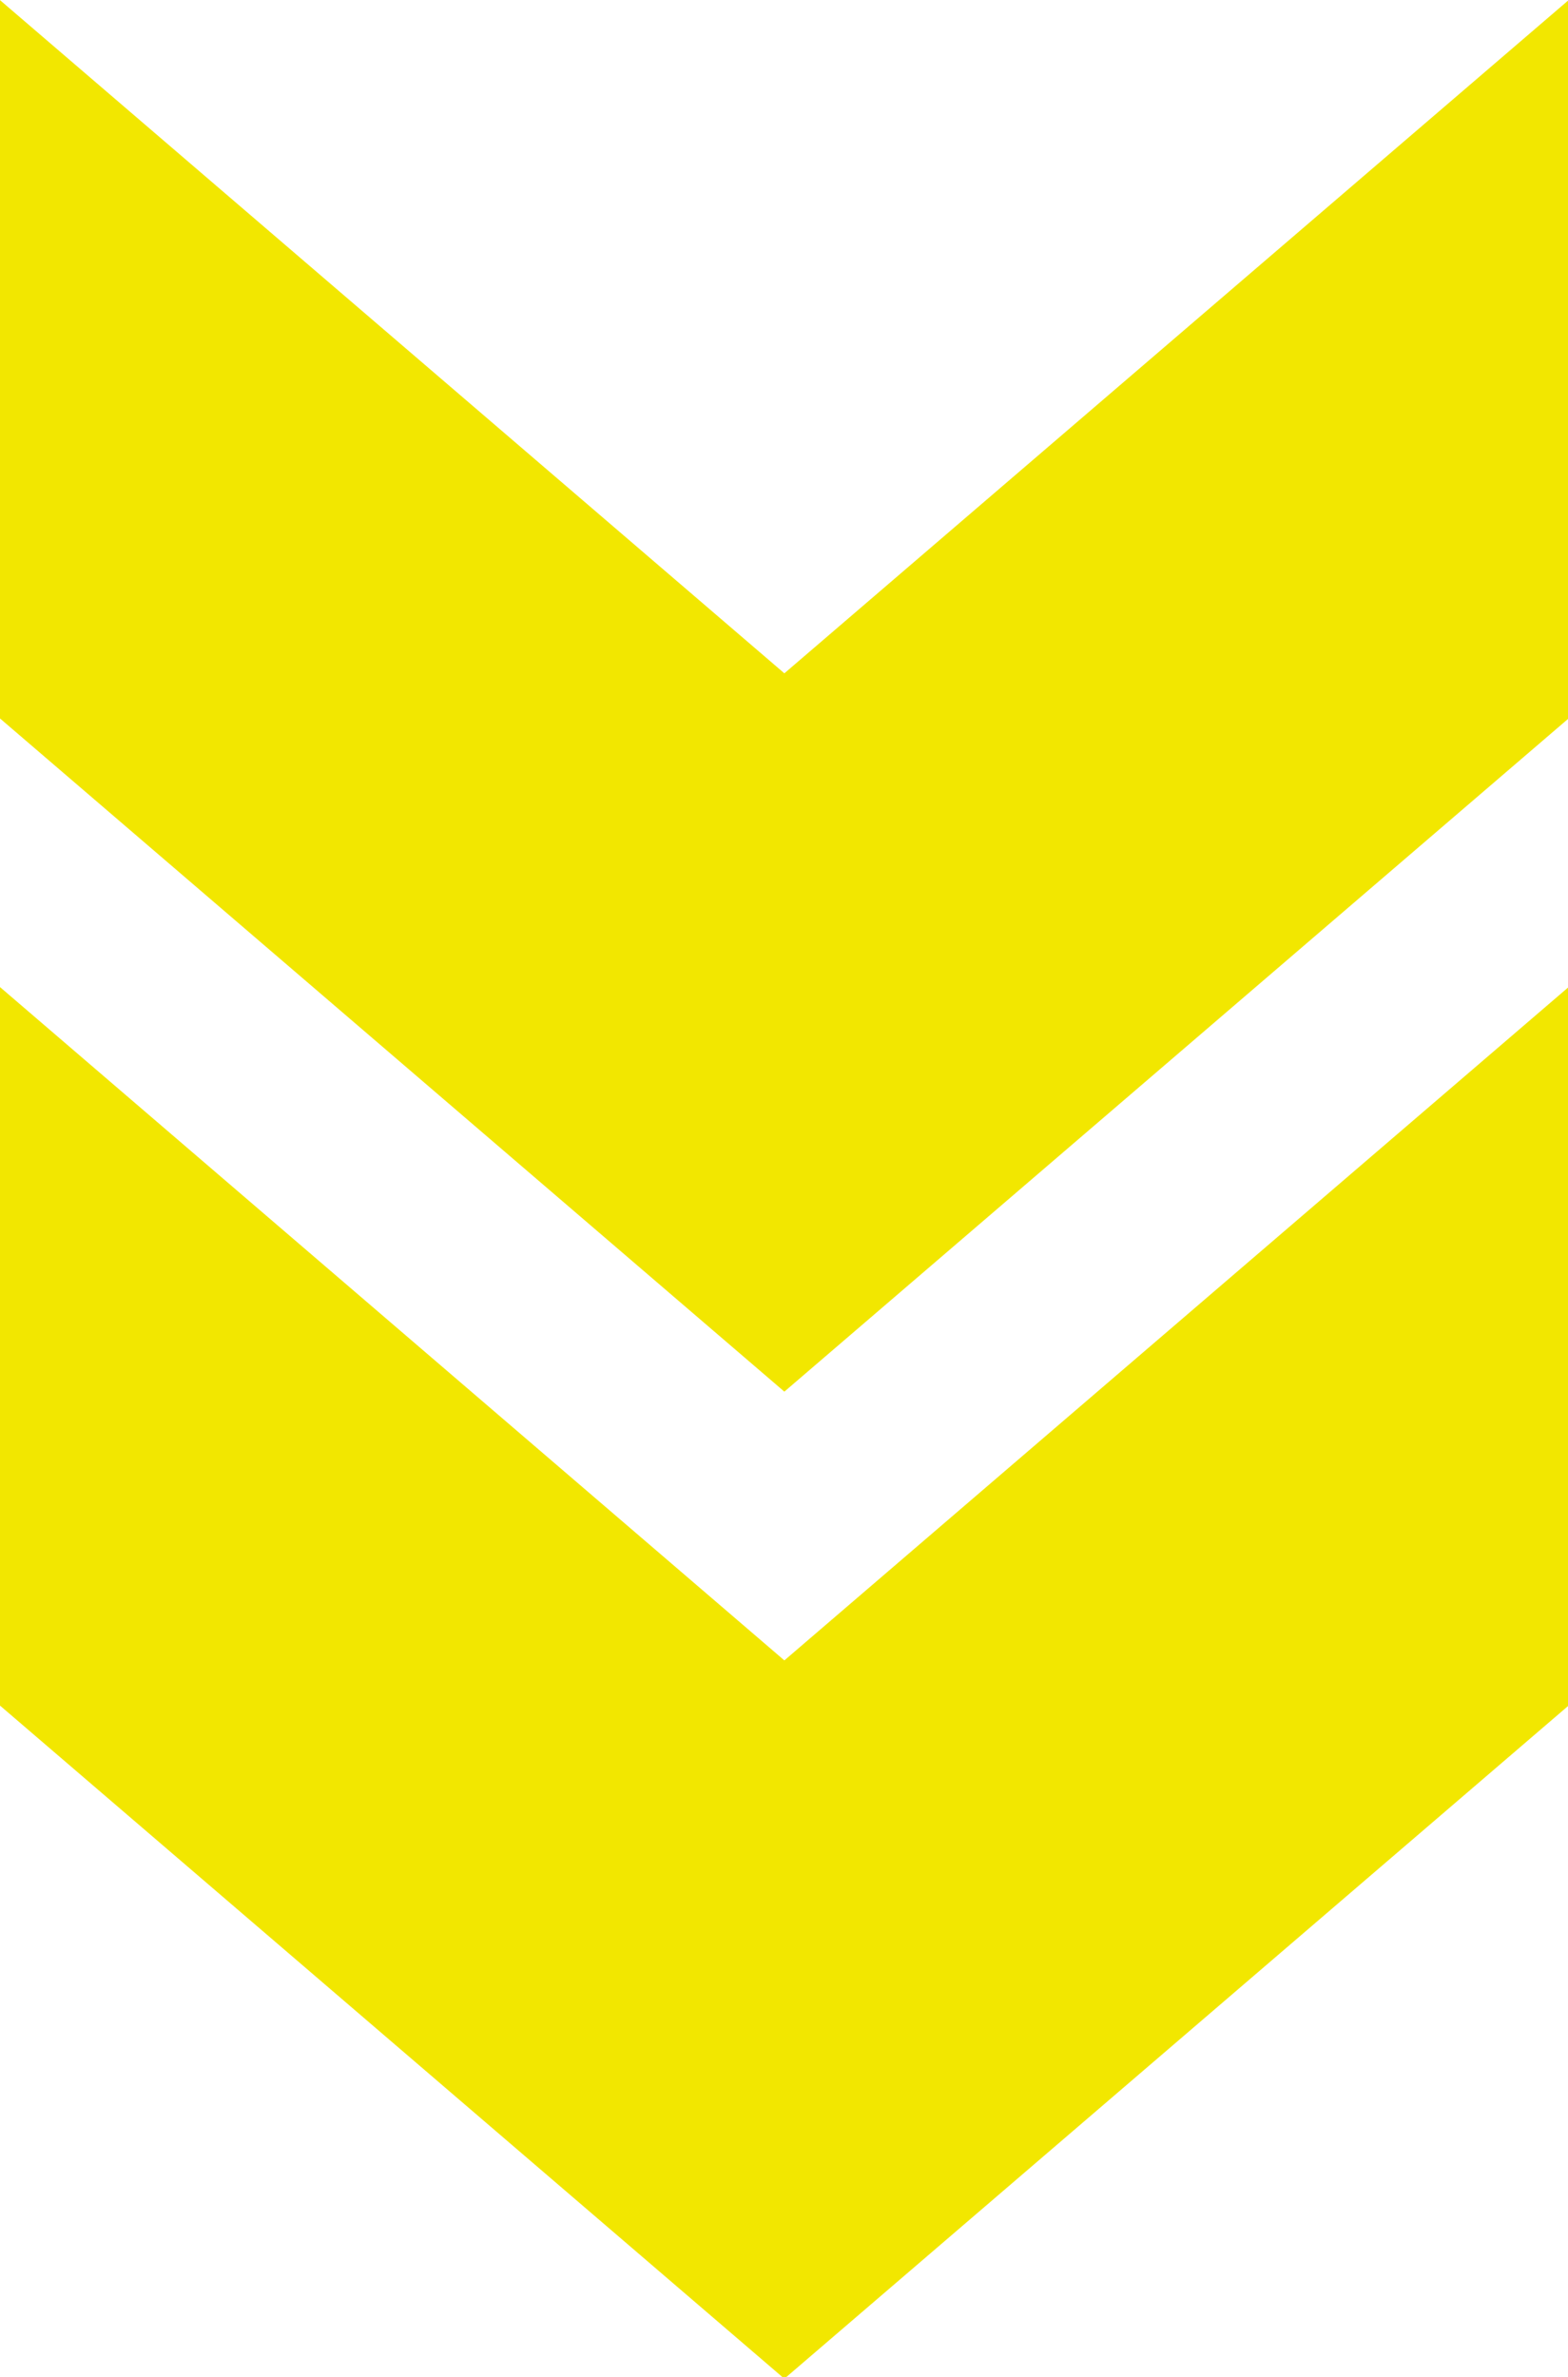 <?xml version="1.0" encoding="UTF-8" standalone="no"?><svg xmlns="http://www.w3.org/2000/svg" xmlns:xlink="http://www.w3.org/1999/xlink" fill="#000000" height="66.4" preserveAspectRatio="xMidYMid meet" version="1" viewBox="0.0 0.0 43.8 66.4" width="43.8" zoomAndPan="magnify"><defs><clipPath id="a"><path d="M 0 27 L 43.82 27 L 43.82 66.449 L 0 66.449 Z M 0 27"/></clipPath><clipPath id="b"><path d="M 0 0 L 43.82 0 L 43.82 39 L 0 39 Z M 0 0"/></clipPath></defs><g><g clip-path="url(#a)" id="change1_1"><path d="M 21.91 46.383 L 0 27.574 L 0 47.645 L 21.91 66.449 L 43.816 47.645 L 43.816 27.574 L 21.91 46.383" fill="#f2e700"/></g><g clip-path="url(#b)" id="change1_2"><path d="M 21.91 18.809 L 0 0.004 L 0 20.07 L 21.91 38.875 L 43.816 20.07 L 43.816 0.004 L 21.91 18.809" fill="#f2e700"/></g></g></svg>